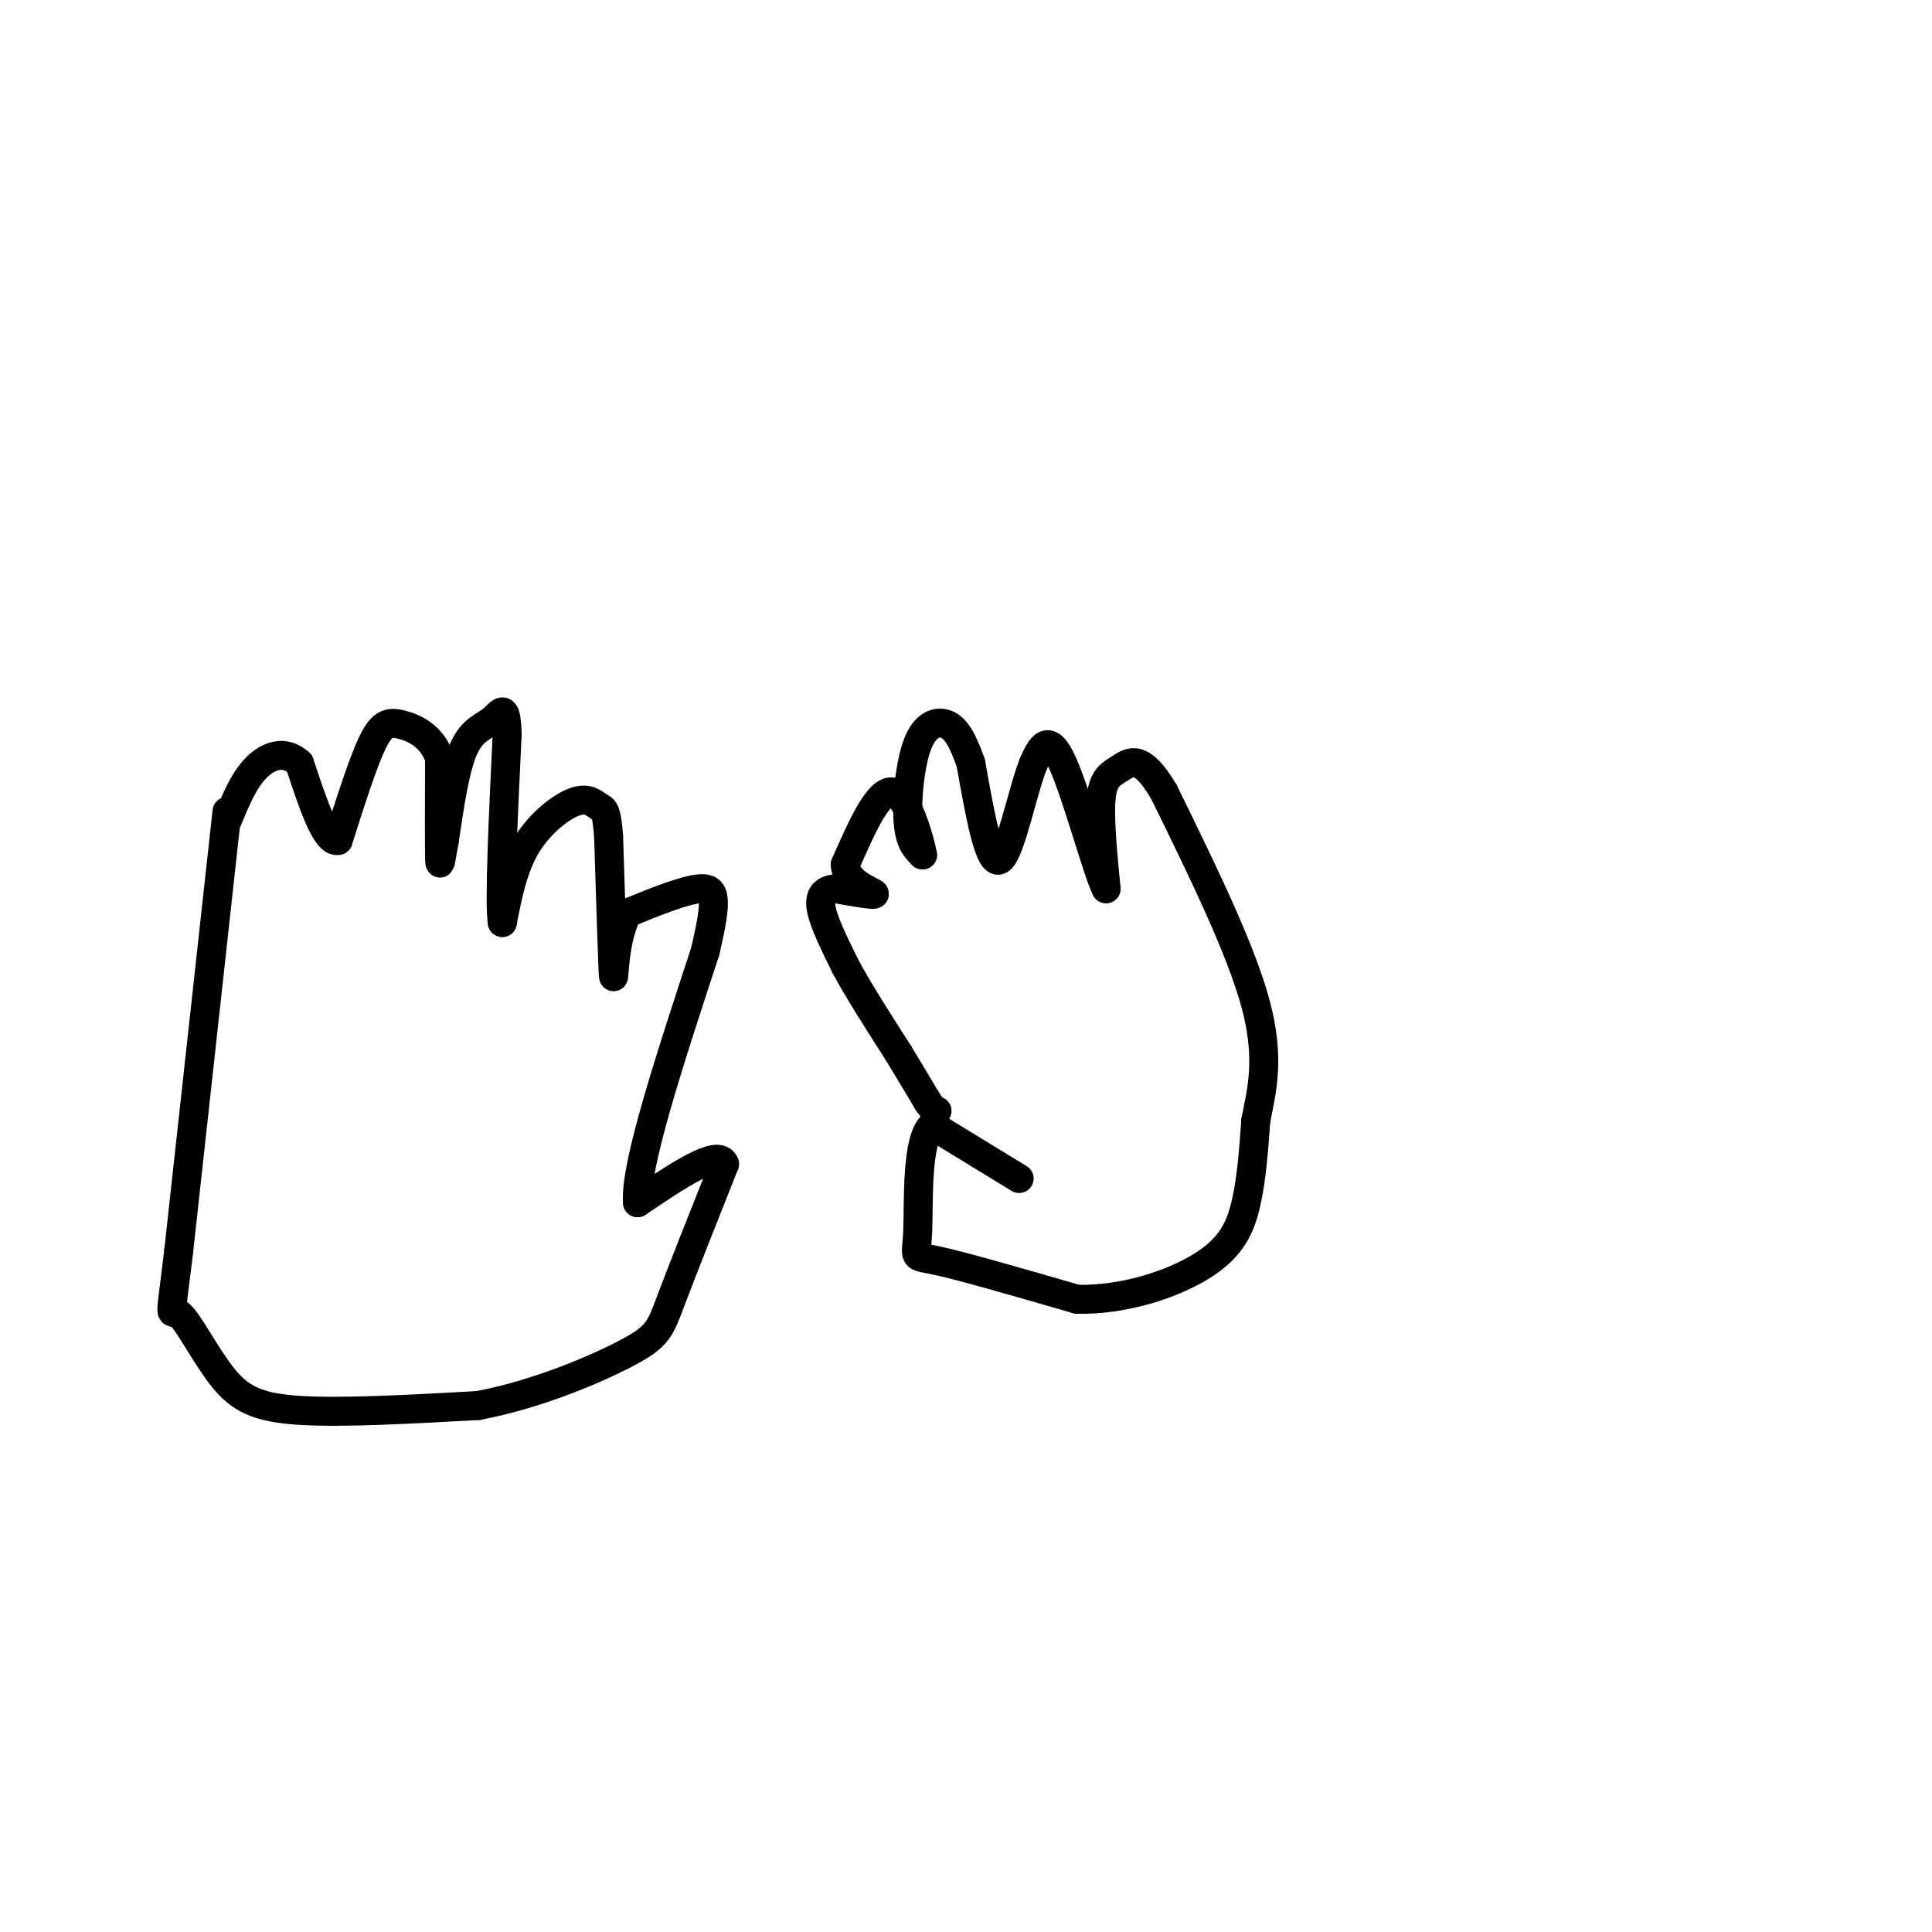 <svg viewBox='0 0 400 400' version='1.1' xmlns='http://www.w3.org/2000/svg' xmlns:xlink='http://www.w3.org/1999/xlink'><g fill='none' stroke='#000000' stroke-width='6' stroke-linecap='round' stroke-linejoin='round'><path d='M47,168c0.000,0.000 -10.000,91.000 -10,91'/><path d='M37,259c-1.955,16.349 -1.844,11.722 0,13c1.844,1.278 5.419,8.459 9,13c3.581,4.541 7.166,6.440 16,7c8.834,0.560 22.917,-0.220 37,-1'/><path d='M99,291c12.333,-2.321 24.667,-7.625 31,-11c6.333,-3.375 6.667,-4.821 9,-11c2.333,-6.179 6.667,-17.089 11,-28'/><path d='M150,241c-1.167,-3.333 -9.583,2.333 -18,8'/><path d='M132,249c-0.667,-7.333 6.667,-29.667 14,-52'/><path d='M146,197c2.622,-11.200 2.178,-13.200 -1,-13c-3.178,0.200 -9.089,2.600 -15,5'/><path d='M130,189c-2.956,4.956 -2.844,14.844 -3,13c-0.156,-1.844 -0.578,-15.422 -1,-29'/><path d='M126,173c-0.448,-5.692 -1.069,-5.423 -2,-6c-0.931,-0.577 -2.174,-2.002 -5,-1c-2.826,1.002 -7.236,4.429 -10,9c-2.764,4.571 -3.882,10.285 -5,16'/><path d='M104,191c-0.667,-3.833 0.167,-21.417 1,-39'/><path d='M105,152c-0.214,-6.845 -1.250,-4.458 -3,-3c-1.750,1.458 -4.214,1.988 -6,6c-1.786,4.012 -2.893,11.506 -4,19'/><path d='M92,174c-0.844,4.511 -0.956,6.289 -1,3c-0.044,-3.289 -0.022,-11.644 0,-20'/><path d='M91,157c-1.536,-4.679 -5.375,-6.375 -8,-7c-2.625,-0.625 -4.036,-0.179 -6,4c-1.964,4.179 -4.482,12.089 -7,20'/><path d='M70,174c-2.500,0.667 -5.250,-7.667 -8,-16'/><path d='M62,158c-2.978,-2.756 -6.422,-1.644 -9,1c-2.578,2.644 -4.289,6.822 -6,11'/><path d='M211,244c0.000,0.000 -18.000,-11.000 -18,-11'/><path d='M193,233c-3.357,3.012 -2.750,16.042 -3,22c-0.250,5.958 -1.357,4.845 4,6c5.357,1.155 17.179,4.577 29,8'/><path d='M223,269c9.857,0.226 20.000,-3.208 26,-7c6.000,-3.792 7.857,-7.940 9,-13c1.143,-5.060 1.571,-11.030 2,-17'/><path d='M260,232c1.156,-6.022 3.044,-12.578 0,-24c-3.044,-11.422 -11.022,-27.711 -19,-44'/><path d='M241,164c-4.726,-8.071 -7.042,-6.250 -9,-5c-1.958,1.250 -3.560,1.929 -4,6c-0.440,4.071 0.280,11.536 1,19'/><path d='M229,184c-1.578,-2.822 -6.022,-19.378 -9,-26c-2.978,-6.622 -4.489,-3.311 -6,0'/><path d='M214,158c-2.222,5.333 -4.778,18.667 -7,20c-2.222,1.333 -4.111,-9.333 -6,-20'/><path d='M201,158c-1.738,-4.915 -3.085,-7.204 -5,-8c-1.915,-0.796 -4.400,-0.099 -6,4c-1.600,4.099 -2.314,11.600 -2,16c0.314,4.400 1.657,5.700 3,7'/><path d='M191,177c-0.422,-2.467 -2.978,-12.133 -6,-13c-3.022,-0.867 -6.511,7.067 -10,15'/><path d='M175,179c0.133,3.711 5.467,5.489 6,6c0.533,0.511 -3.733,-0.244 -8,-1'/><path d='M173,184c-2.133,0.200 -3.467,1.200 -3,4c0.467,2.800 2.733,7.400 5,12'/><path d='M175,200c2.667,5.000 6.833,11.500 11,18'/><path d='M186,218c2.833,4.667 4.417,7.333 6,10'/><path d='M192,228c1.333,2.000 1.667,2.000 2,2'/></g>
</svg>